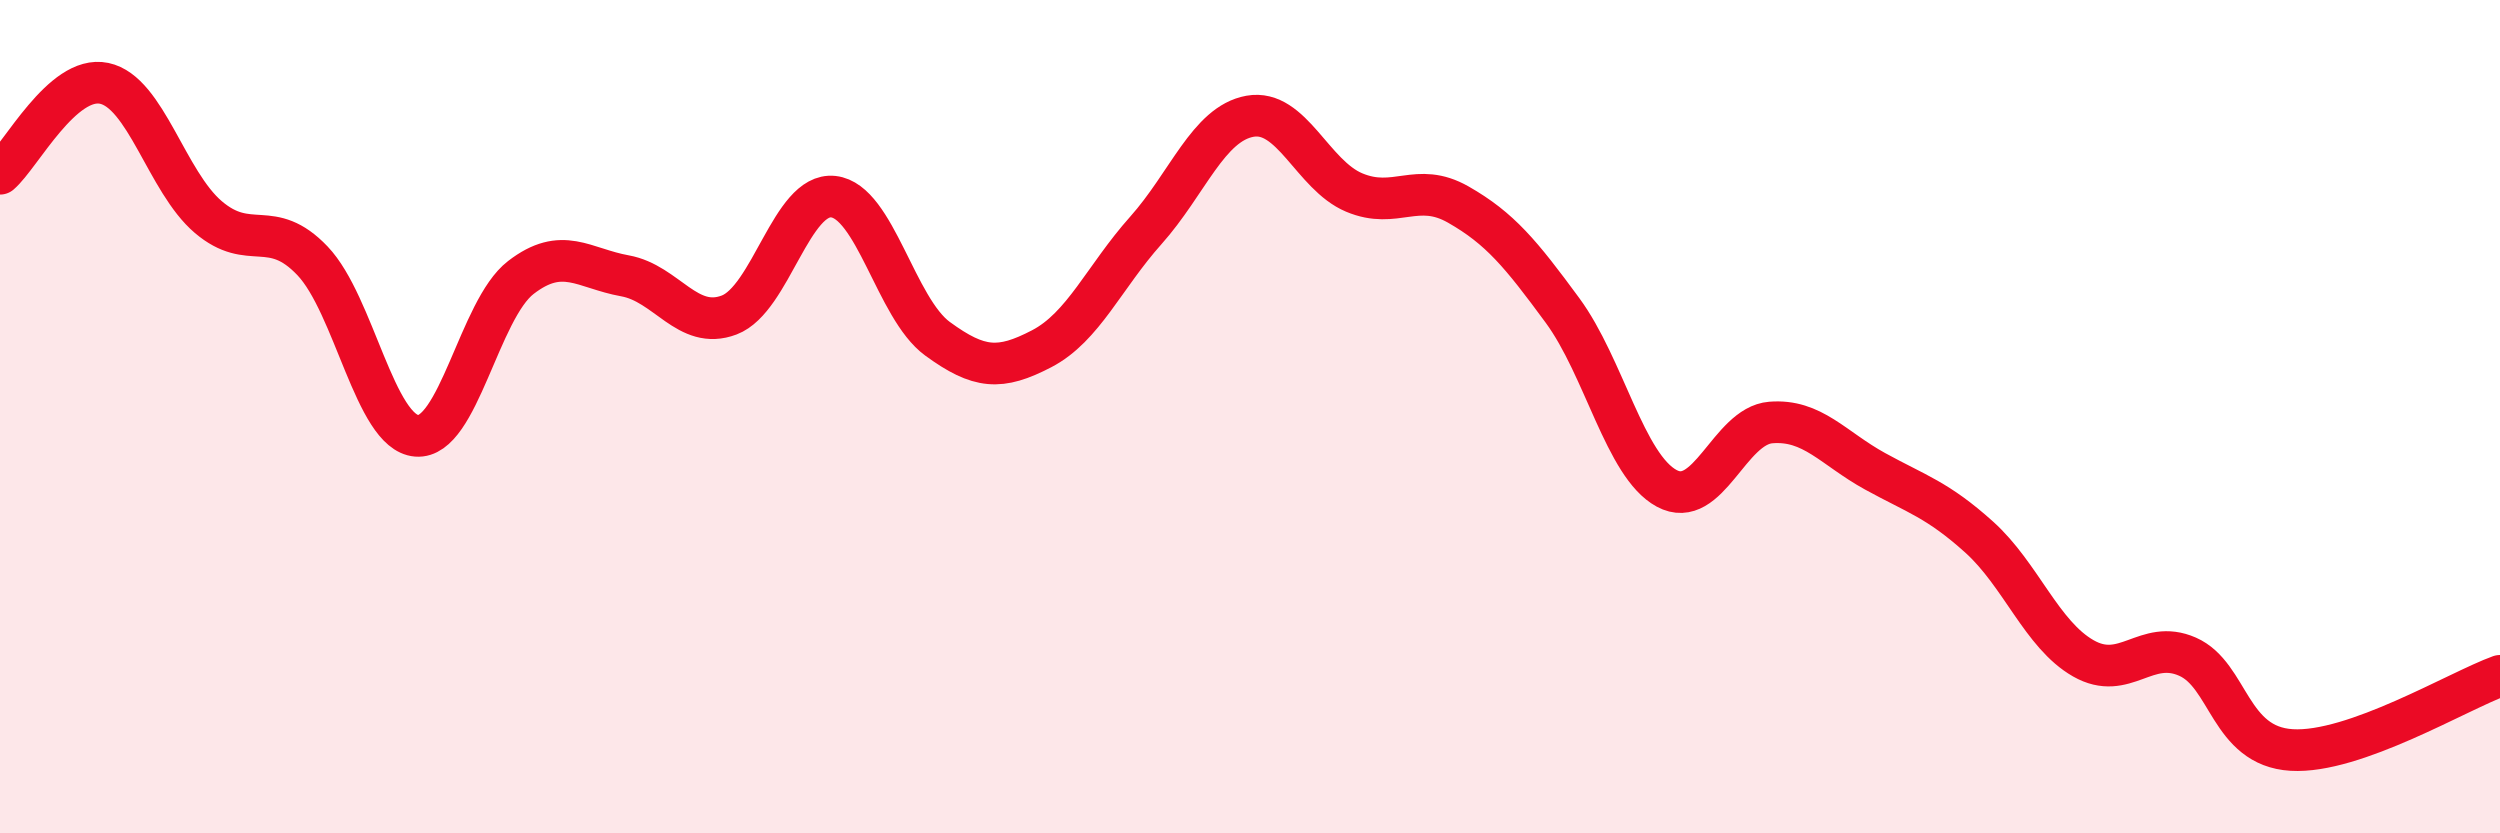 
    <svg width="60" height="20" viewBox="0 0 60 20" xmlns="http://www.w3.org/2000/svg">
      <path
        d="M 0,4.17 C 0.5,3.74 1.5,1.79 2.5,2 C 3.5,2.21 4,4.36 5,5.21 C 6,6.06 6.5,5.21 7.5,6.26 C 8.5,7.31 9,10.38 10,10.46 C 11,10.54 11.5,7.43 12.5,6.66 C 13.5,5.89 14,6.44 15,6.62 C 16,6.8 16.5,7.94 17.5,7.56 C 18.5,7.18 19,4.61 20,4.72 C 21,4.83 21.5,7.4 22.5,8.13 C 23.5,8.86 24,8.89 25,8.37 C 26,7.85 26.5,6.65 27.5,5.53 C 28.5,4.41 29,2.97 30,2.79 C 31,2.61 31.5,4.2 32.5,4.62 C 33.5,5.04 34,4.34 35,4.91 C 36,5.48 36.5,6.09 37.5,7.45 C 38.5,8.81 39,11.18 40,11.72 C 41,12.26 41.5,10.22 42.5,10.14 C 43.5,10.06 44,10.76 45,11.31 C 46,11.86 46.5,11.99 47.5,12.89 C 48.5,13.79 49,15.23 50,15.8 C 51,16.37 51.5,15.32 52.5,15.76 C 53.5,16.2 53.5,17.91 55,18 C 56.5,18.09 59,16.58 60,16.22L60 20L0 20Z"
        fill="#EB0A25"
        opacity="0.1"
        stroke-linecap="round"
        stroke-linejoin="round"
      />
      <path
        d="M 0,4.17 C 0.5,3.74 1.5,1.79 2.5,2 C 3.5,2.21 4,4.36 5,5.21 C 6,6.06 6.5,5.21 7.5,6.26 C 8.5,7.31 9,10.38 10,10.46 C 11,10.54 11.5,7.43 12.5,6.66 C 13.5,5.89 14,6.44 15,6.62 C 16,6.8 16.5,7.94 17.5,7.56 C 18.5,7.18 19,4.61 20,4.72 C 21,4.83 21.5,7.4 22.5,8.13 C 23.5,8.86 24,8.89 25,8.37 C 26,7.85 26.5,6.65 27.5,5.53 C 28.5,4.41 29,2.97 30,2.79 C 31,2.61 31.5,4.2 32.5,4.62 C 33.5,5.04 34,4.34 35,4.91 C 36,5.48 36.5,6.09 37.5,7.45 C 38.5,8.81 39,11.18 40,11.72 C 41,12.26 41.5,10.22 42.5,10.14 C 43.5,10.06 44,10.76 45,11.31 C 46,11.86 46.5,11.99 47.5,12.89 C 48.5,13.79 49,15.23 50,15.8 C 51,16.37 51.5,15.32 52.5,15.76 C 53.5,16.2 53.5,17.91 55,18 C 56.5,18.09 59,16.58 60,16.22"
        stroke="#EB0A25"
        stroke-width="1"
        fill="none"
        stroke-linecap="round"
        stroke-linejoin="round"
      />
    </svg>
  